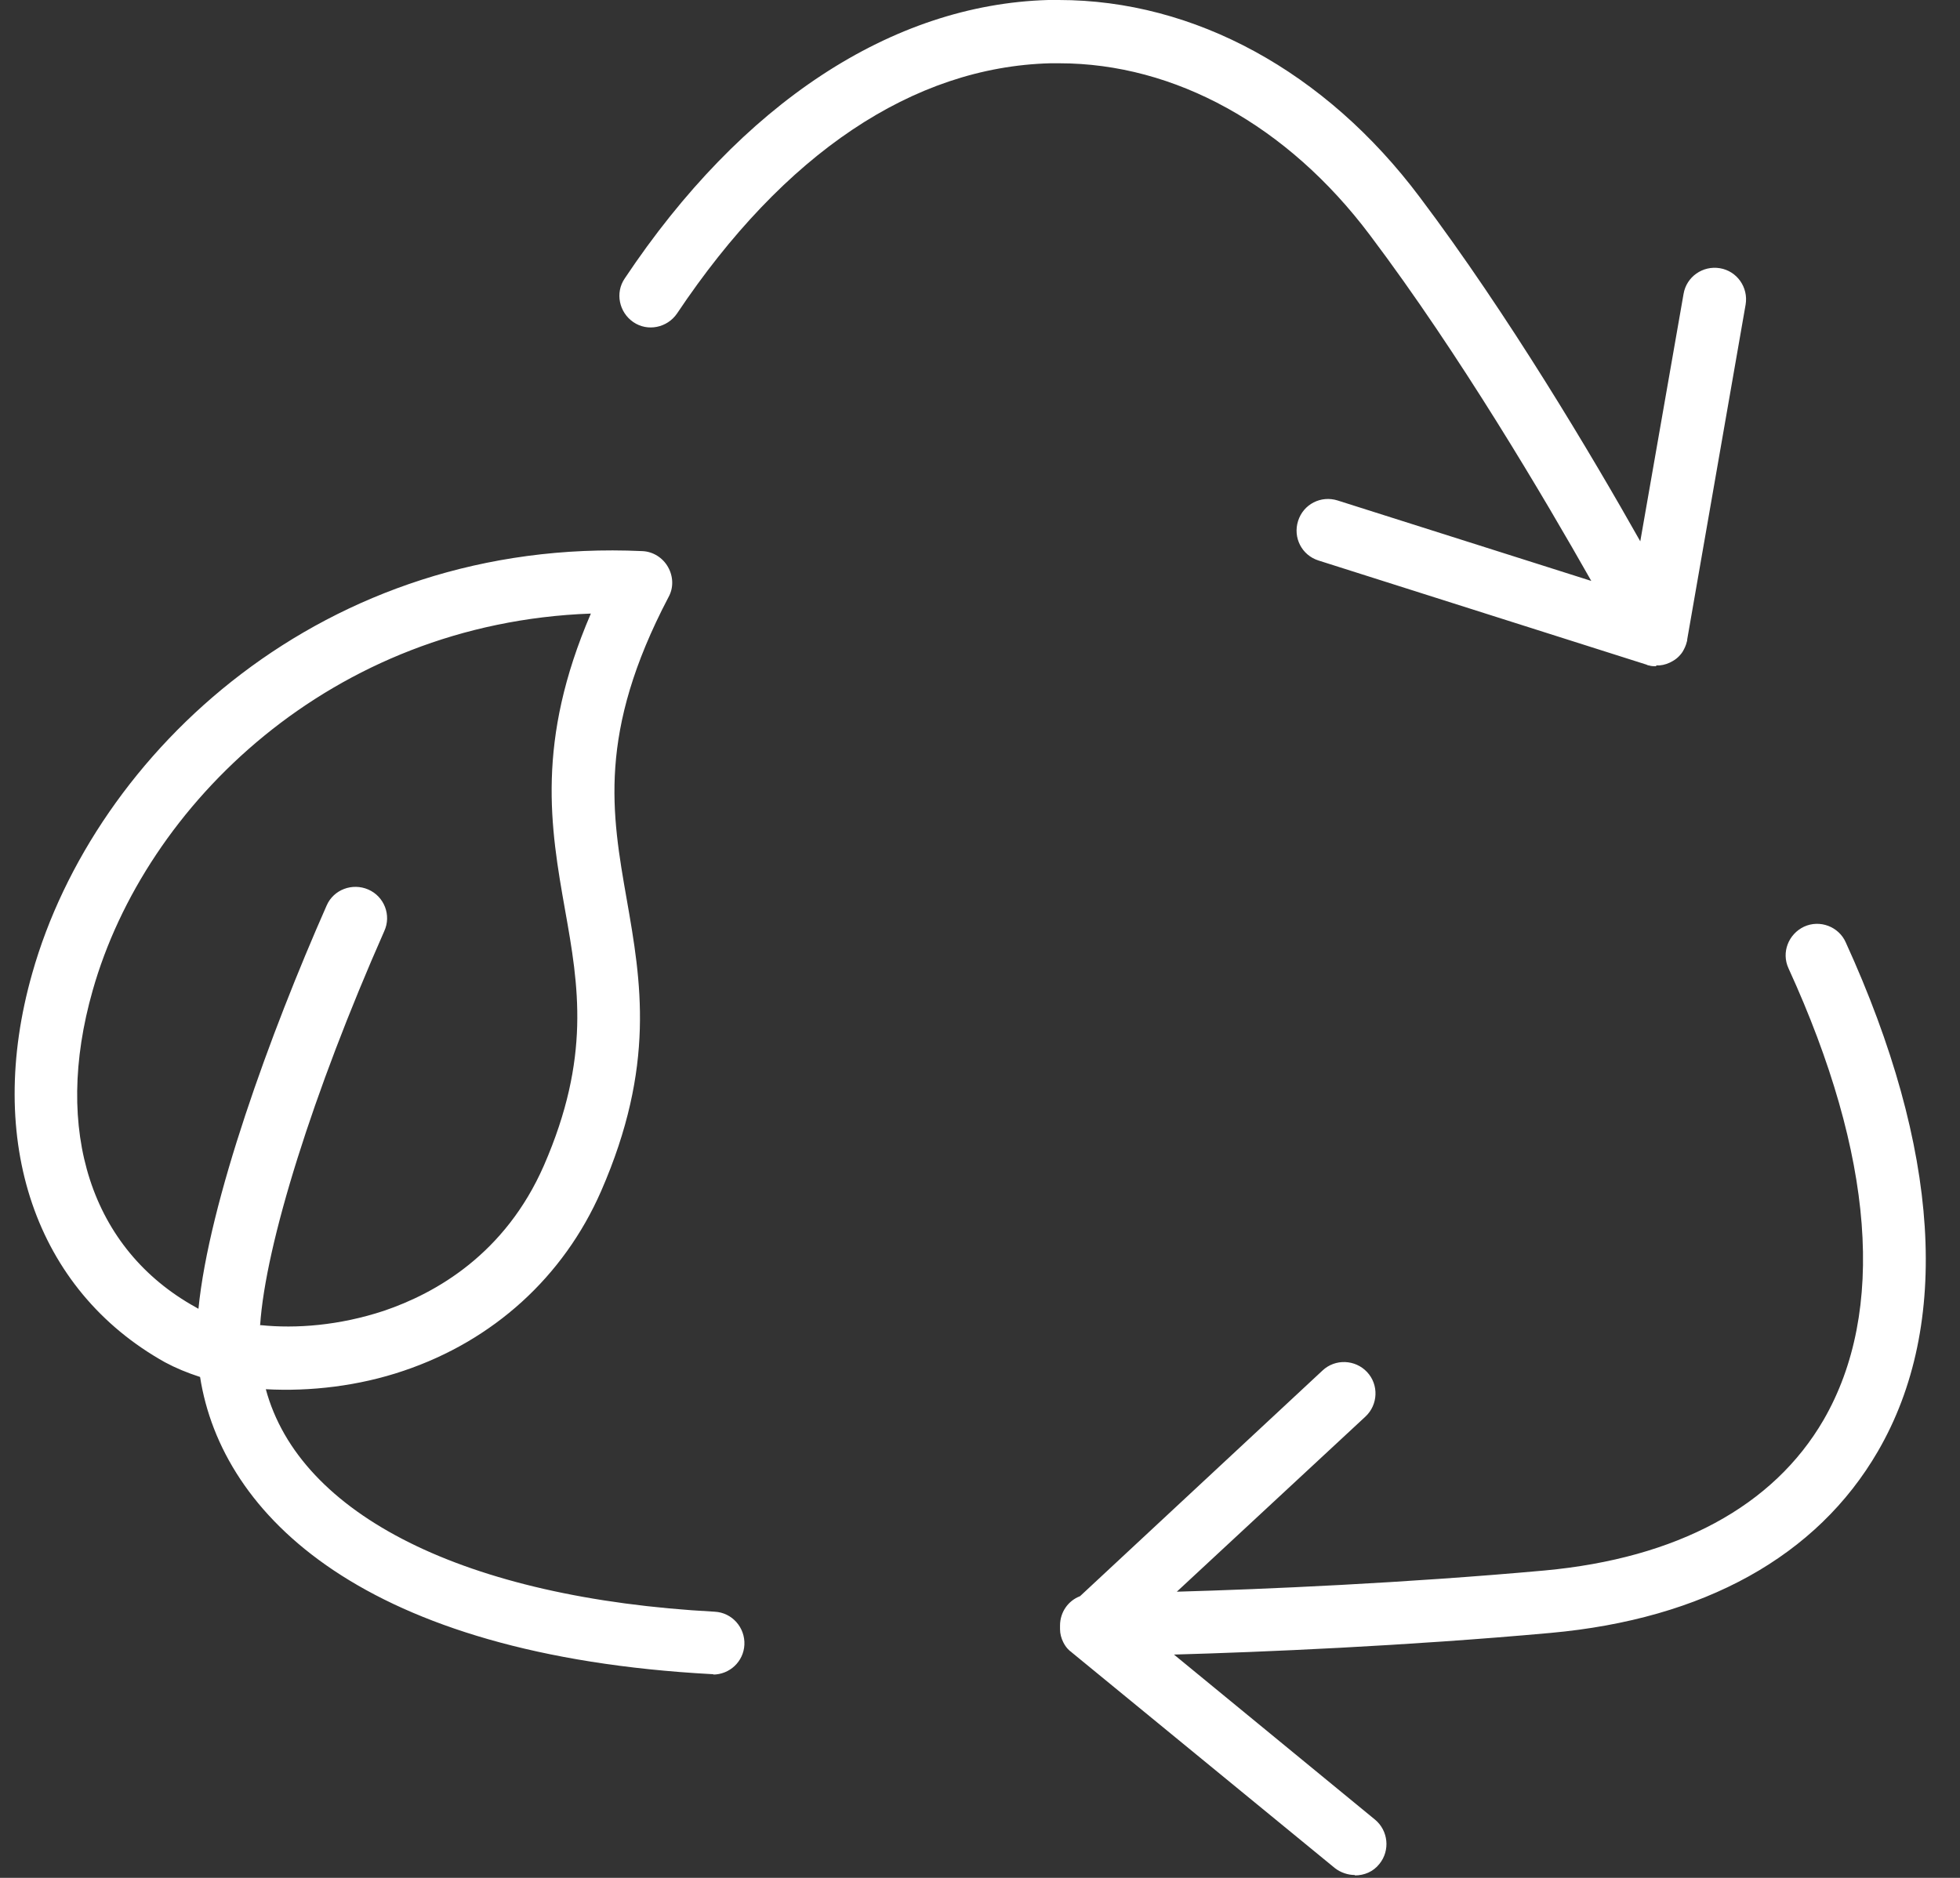 <svg width="48" height="46" viewBox="0 0 48 46" fill="none" xmlns="http://www.w3.org/2000/svg">
<rect x="0" y="0" width="48" height="46" fill="#333333" stroke="none"/>
<g clip-path="url(#clip0_1_1412)">
<path d="M33.18 45.93C33.01 45.93 32.83 45.87 32.69 45.76L26.25 40.48C26.25 40.48 26.22 40.45 26.2 40.44C26.13 40.38 26.08 40.31 26.04 40.23C25.99 40.13 25.96 40.02 25.96 39.91C25.96 39.89 25.96 39.87 25.96 39.85C25.96 39.85 25.96 39.83 25.96 39.82C25.96 39.49 26.16 39.21 26.45 39.1L32.39 33.57C32.7 33.28 33.19 33.3 33.48 33.61C33.77 33.92 33.75 34.41 33.44 34.7L28.82 38.99C30.95 38.93 34.41 38.78 37.83 38.47C41.07 38.17 43.43 36.9 44.66 34.78C46.19 32.13 45.9 28.31 43.8 23.72C43.62 23.33 43.8 22.88 44.18 22.7C44.57 22.52 45.03 22.7 45.2 23.08C47.51 28.14 47.79 32.45 45.99 35.55C44.5 38.12 41.73 39.66 37.97 40C34.44 40.32 30.89 40.47 28.75 40.53L33.67 44.57C34 44.84 34.05 45.33 33.78 45.66C33.63 45.85 33.41 45.94 33.18 45.94V45.93ZM17.48 41.01C17.48 41.01 17.45 41.01 17.44 41.01C8.92 40.55 5.43 37.12 4.9 33.73C4.59 33.63 4.3 33.51 4.04 33.37C0.87 31.6 -0.38 27.95 0.79 23.84C2.32 18.43 7.94 13.14 15.73 13.5C15.99 13.51 16.23 13.66 16.36 13.89C16.49 14.12 16.5 14.4 16.37 14.63C14.63 17.95 14.98 19.93 15.35 22.04C15.7 24.04 16.06 26.11 14.72 29.18C13.8 31.28 12.08 32.84 9.88 33.58C8.79 33.95 7.6 34.09 6.51 34.03C7.34 37.11 11.39 39.15 17.5 39.48C17.93 39.5 18.25 39.87 18.23 40.29C18.21 40.7 17.87 41.02 17.46 41.02L17.48 41.01ZM6.38 32.46C7.25 32.55 8.31 32.47 9.4 32.11C10.67 31.68 12.37 30.72 13.32 28.55C14.47 25.91 14.17 24.15 13.84 22.3C13.48 20.27 13.12 18.17 14.47 15.03C8.11 15.26 3.56 19.71 2.27 24.26C1.29 27.7 2.23 30.6 4.79 32.02C4.81 32.03 4.84 32.05 4.86 32.06C5.12 29.44 6.61 25.33 8 22.18C8.17 21.79 8.63 21.62 9.02 21.79C9.41 21.96 9.59 22.42 9.41 22.81C7.67 26.75 6.5 30.48 6.37 32.47L6.38 32.46ZM40.56 16.32C40.5 16.32 40.44 16.32 40.38 16.3C40.36 16.3 40.34 16.29 40.32 16.28L32.29 13.73C31.88 13.6 31.66 13.17 31.79 12.76C31.92 12.35 32.35 12.13 32.76 12.26L38.97 14.23C37.82 12.2 35.75 8.68 33.55 5.76C31.53 3.07 28.77 1.55 25.94 1.55C25.87 1.55 25.8 1.55 25.72 1.55C22.36 1.64 19.2 3.76 16.58 7.68C16.34 8.03 15.86 8.13 15.51 7.89C15.16 7.65 15.06 7.17 15.3 6.82C18.16 2.53 21.84 0.11 25.67 0C25.76 0 25.84 0 25.93 0C29.25 0 32.46 1.75 34.77 4.83C36.94 7.71 38.98 11.15 40.17 13.26L41.23 7.2C41.3 6.78 41.7 6.5 42.12 6.57C42.54 6.64 42.82 7.04 42.75 7.46L41.32 15.66C41.32 15.66 41.32 15.7 41.31 15.72C41.29 15.81 41.25 15.89 41.21 15.96C41.19 15.99 41.17 16.02 41.15 16.04C41.1 16.1 41.04 16.15 40.97 16.19C40.87 16.25 40.76 16.29 40.64 16.3C40.62 16.3 40.59 16.3 40.56 16.3V16.32Z" fill="white"/>
</g>
<defs>
<clipPath id="clip0_1_1412">
<rect width="46.8" height="45.93" fill="white" transform="translate(0.36)"/>
</clipPath>
</defs>
</svg>
